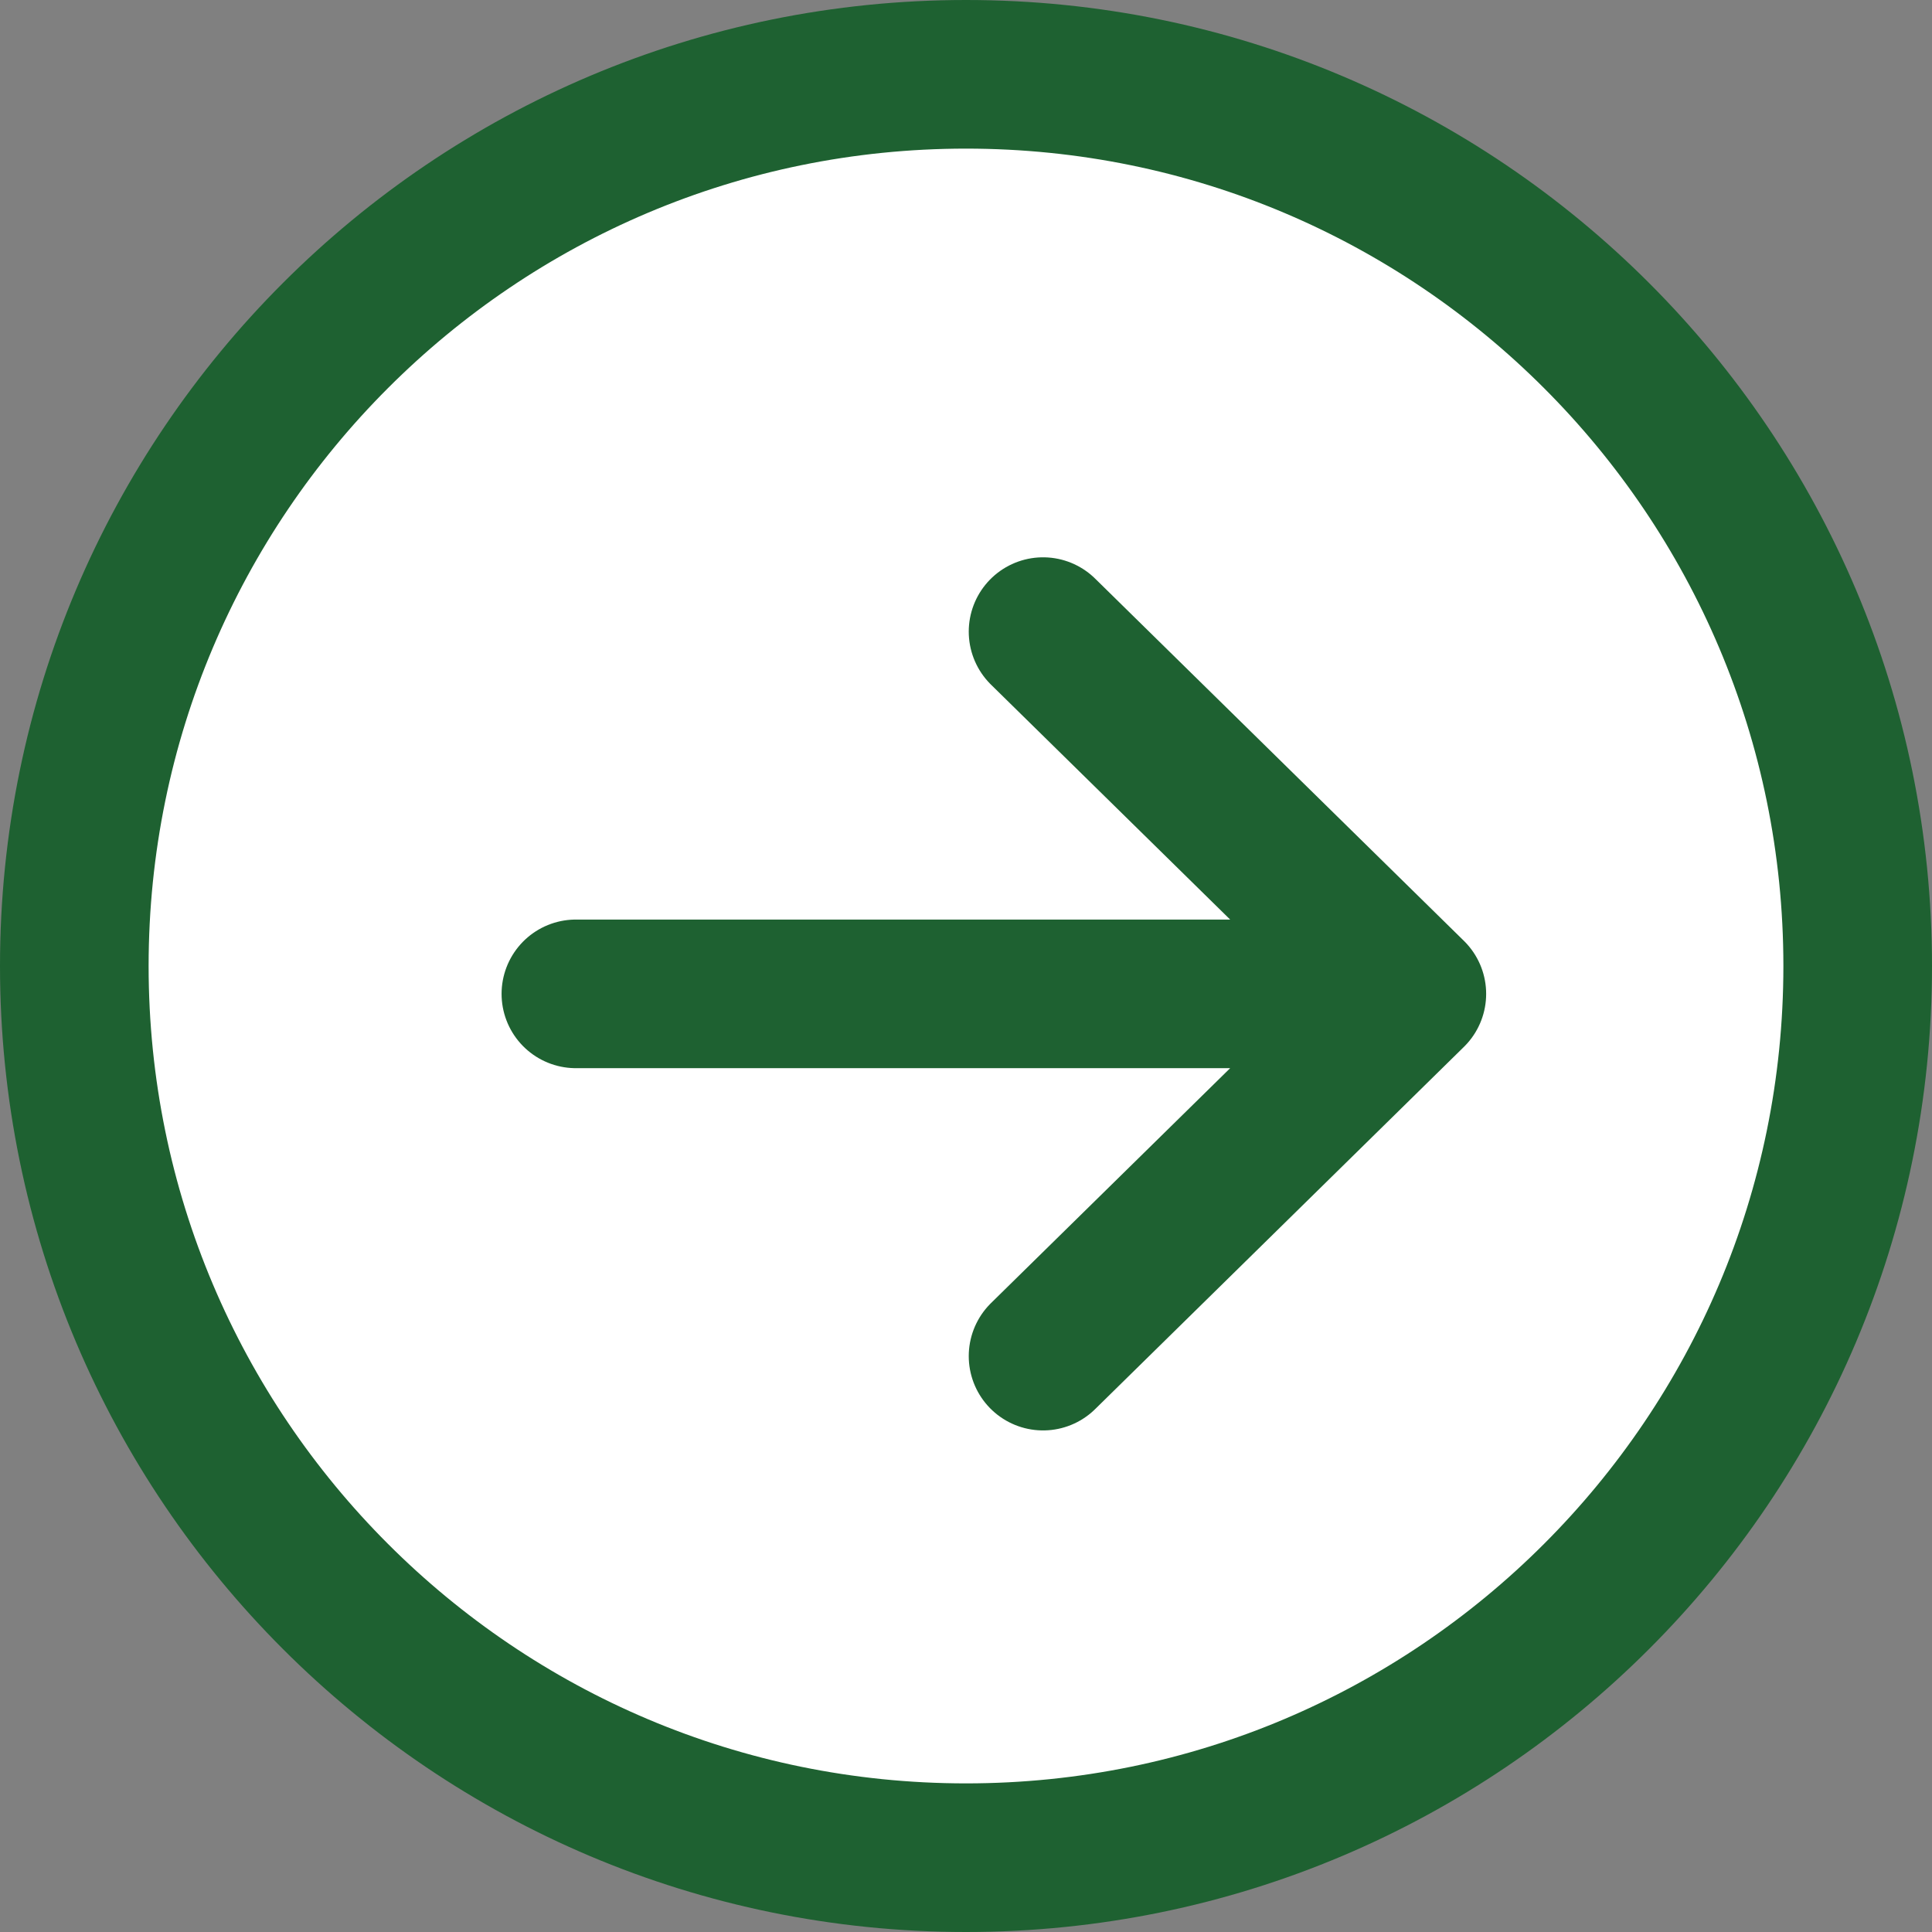 <svg width="26" height="26" viewBox="0 0 26 26" fill="none" xmlns="http://www.w3.org/2000/svg">
<rect x="0" y="0" width="26" height="26" fill="#808080" stroke="none"/>
<path d="M13 25C16.314 25 19.314 23.657 21.485 21.485C23.657 19.314 25 16.314 25 13C25 9.686 23.657 6.686 21.485 4.515C19.314 2.343 16.314 1 13 1C9.686 1 6.686 2.343 4.515 4.515C2.343 6.686 1 9.686 1 13C1 16.314 2.343 19.314 4.515 21.485C6.686 23.657 9.686 25 13 25Z" fill="white" stroke="#1E6131" stroke-width="2" stroke-linejoin="round"/>
<path d="M7.75 13.375H19M19 13.375L14.037 8.5M19 13.375L14.037 18.25" stroke="#1E6131" stroke-width="2" stroke-linecap="round" stroke-linejoin="round"/>
</svg>
